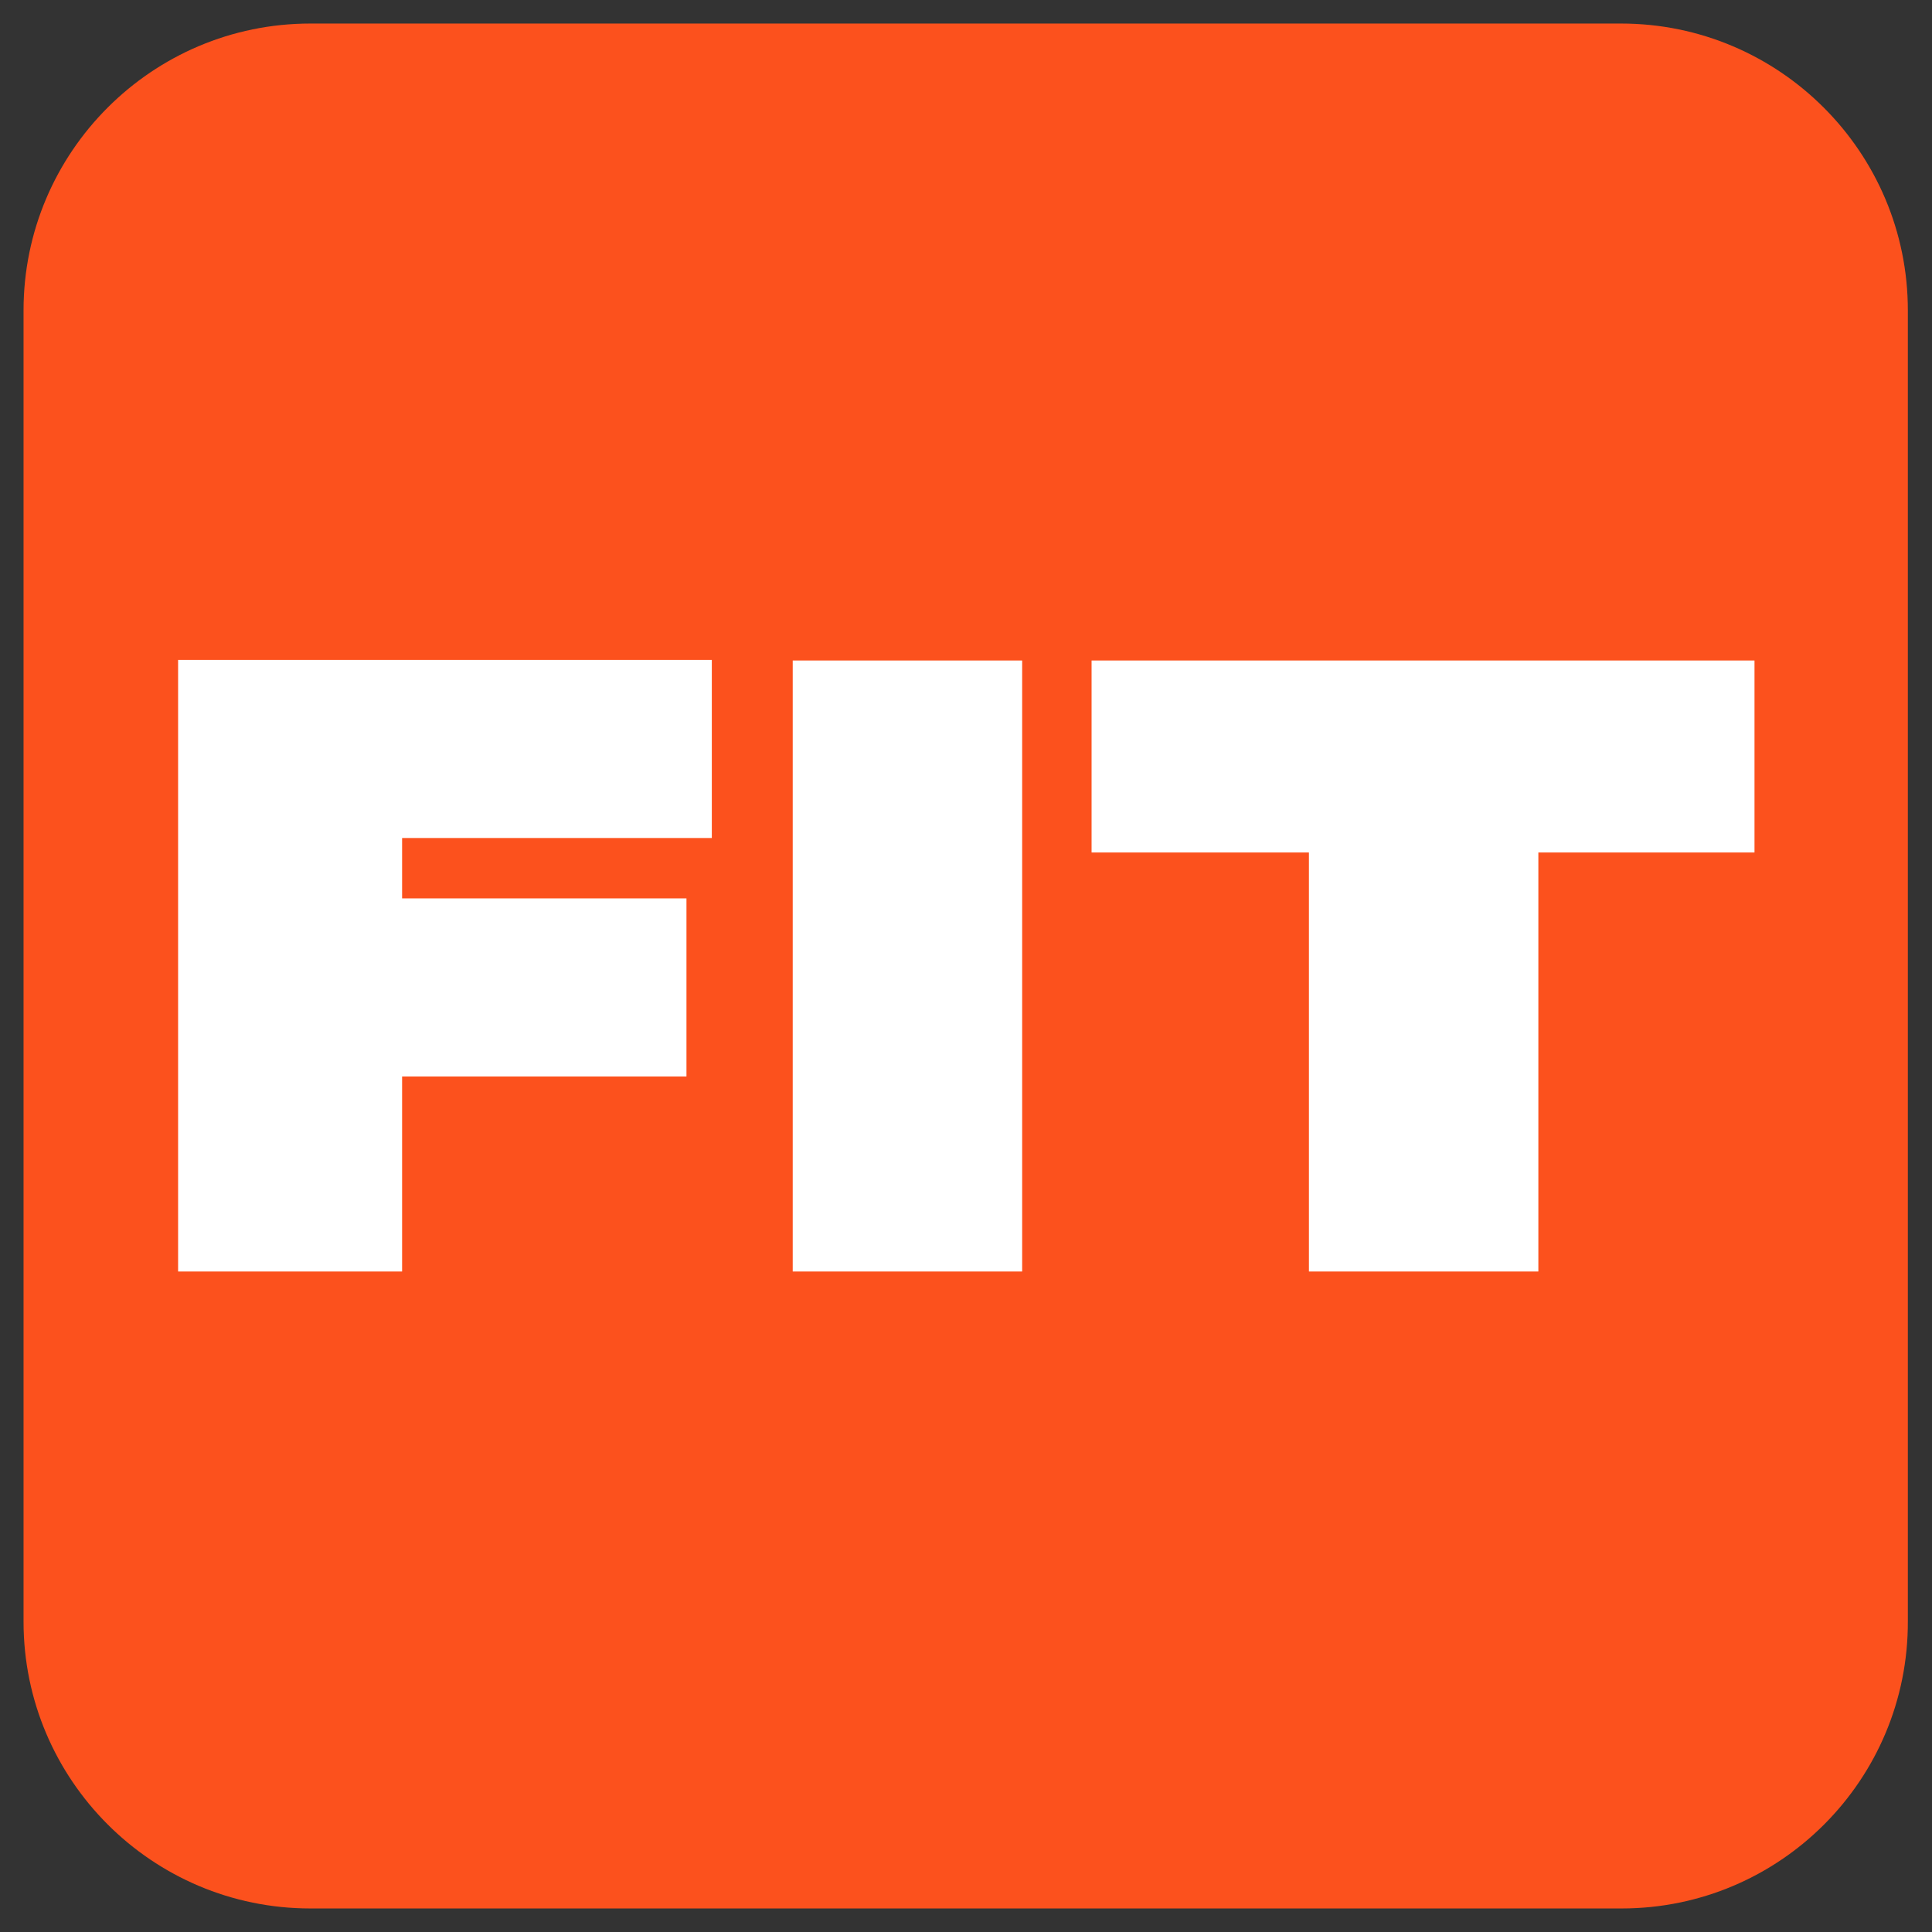 <?xml version="1.0" encoding="UTF-8"?> <svg xmlns="http://www.w3.org/2000/svg" xmlns:xlink="http://www.w3.org/1999/xlink" version="1.1" id="Слой_1" x="0px" y="0px" viewBox="0 0 32 32" style="enable-background:new 0 0 32 32;" xml:space="preserve"><rect x="0" y="0" width="32" height="32" fill="#333333" stroke="none"/> <style type="text/css"> .st0{fill:#FC511D;} .st1{fill:#FFFFFF;} </style> <g> <path class="st0" d="M26.86,31.61H5.14c-2.62,0-4.75-2.13-4.75-4.75V5.14c0-2.62,2.13-4.75,4.75-4.75h21.71 c2.62,0,4.75,2.13,4.75,4.75v21.71C31.61,29.48,29.48,31.61,26.86,31.61z"></path> <g> <path class="st1" d="M18.08,10.94v3.18h3.6v6.94h3.8v-6.94h3.58v-3.18H18.08z"></path> <path class="st1" d="M16.93,10.94h-3.8v10.12h3.8V10.94z"></path> <path class="st1" d="M2.95,10.94v10.12h3.71v-3.23h4.71v-2.95H6.66v-1h5.13v-2.95H2.95z"></path> </g> </g> </svg> 